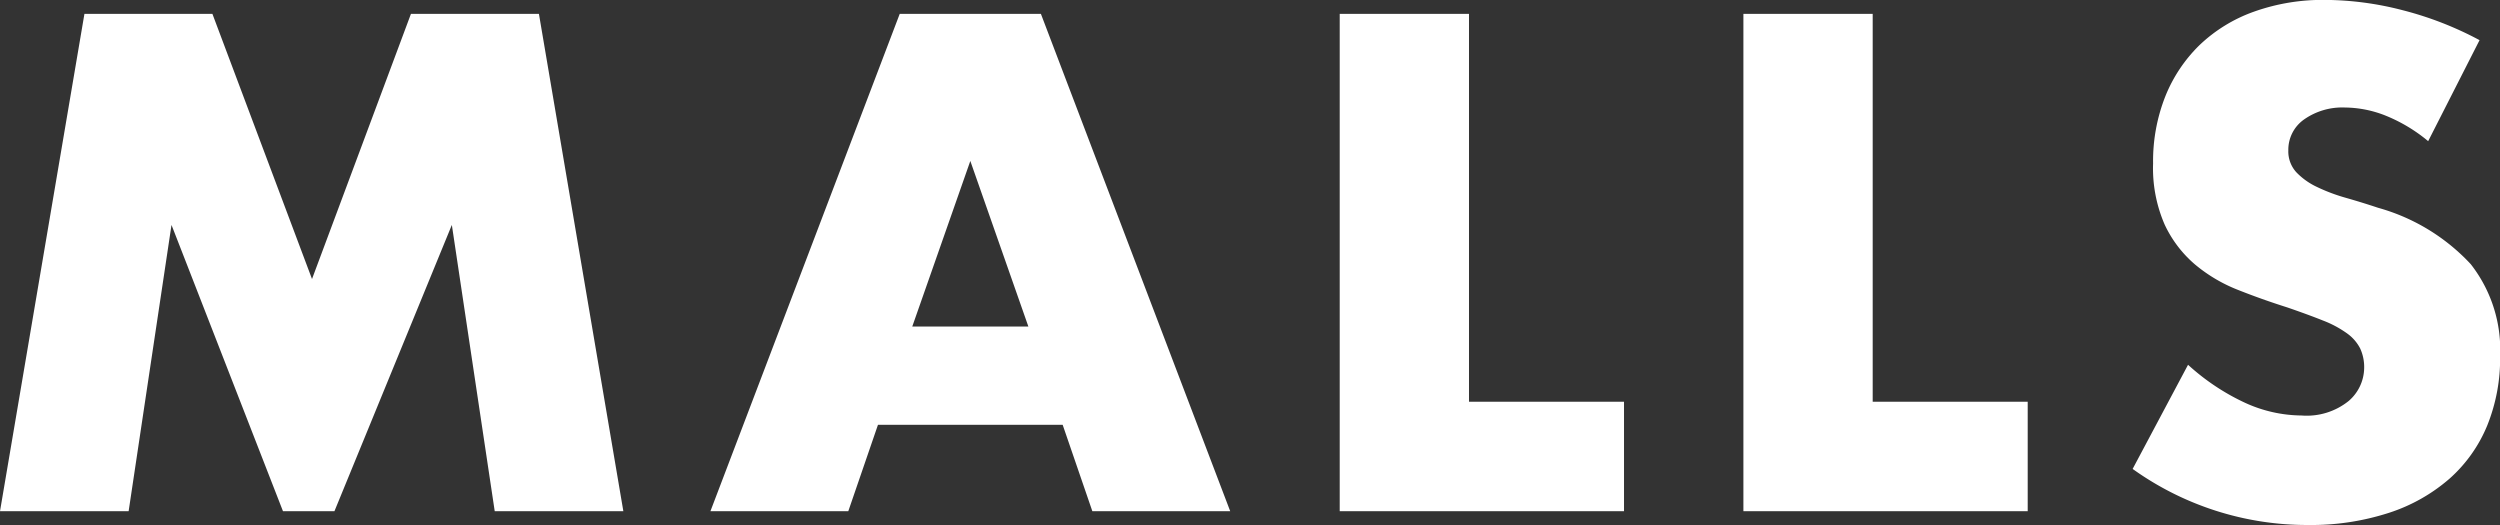 <svg xmlns="http://www.w3.org/2000/svg" width="144.02" height="30.248" viewBox="0 0 144.02 30.248">
  <rect x="0" y="0" width="144.02" height="30.248" fill="#333333" stroke="none"/>
  <path id="パス_268612" data-name="パス 268612" d="M1.71,0,6.574-28.652h7.372l5.738,15.276,5.7-15.276h7.372L37.62,0H30.21L27.74-16.492,20.976,0H18.012L11.59-16.492,9.12,0ZM60.952-10.64l-3.344-9.538L54.264-10.64Zm1.976,5.662H52.288L50.578,0H42.636L53.542-28.652h8.132L72.58,0H64.638ZM86.336-28.652V-6.308h8.93V0H78.888V-28.652Zm23.256,0V-6.308h8.93V0H102.144V-28.652Zm32,7.334a9.2,9.2,0,0,0-2.432-1.463,6.458,6.458,0,0,0-2.356-.475,3.823,3.823,0,0,0-2.356.684,2.131,2.131,0,0,0-.912,1.786,1.777,1.777,0,0,0,.456,1.254,3.974,3.974,0,0,0,1.2.855,10.245,10.245,0,0,0,1.672.627q.931.266,1.843.57a11.492,11.492,0,0,1,5.339,3.249,8.016,8.016,0,0,1,1.691,5.3,10.32,10.32,0,0,1-.741,3.99,8.326,8.326,0,0,1-2.166,3.059,9.995,9.995,0,0,1-3.5,1.976,14.559,14.559,0,0,1-4.693.7,17.259,17.259,0,0,1-10.07-3.23l3.192-6a12.948,12.948,0,0,0,3.306,2.2,7.946,7.946,0,0,0,3.23.722,3.855,3.855,0,0,0,2.717-.836,2.544,2.544,0,0,0,.893-1.9,2.566,2.566,0,0,0-.228-1.121,2.428,2.428,0,0,0-.76-.874,6.091,6.091,0,0,0-1.387-.741q-.855-.342-2.071-.76-1.444-.456-2.831-1.007a8.908,8.908,0,0,1-2.47-1.463,6.8,6.8,0,0,1-1.748-2.3,8.13,8.13,0,0,1-.665-3.515,10.155,10.155,0,0,1,.7-3.857,8.571,8.571,0,0,1,1.976-2.964,8.808,8.808,0,0,1,3.116-1.919,11.779,11.779,0,0,1,4.123-.684,18.047,18.047,0,0,1,4.446.589,19.61,19.61,0,0,1,4.446,1.729Z" transform="translate(-1.71 29.45)" fill="#FFF"/>
</svg>
